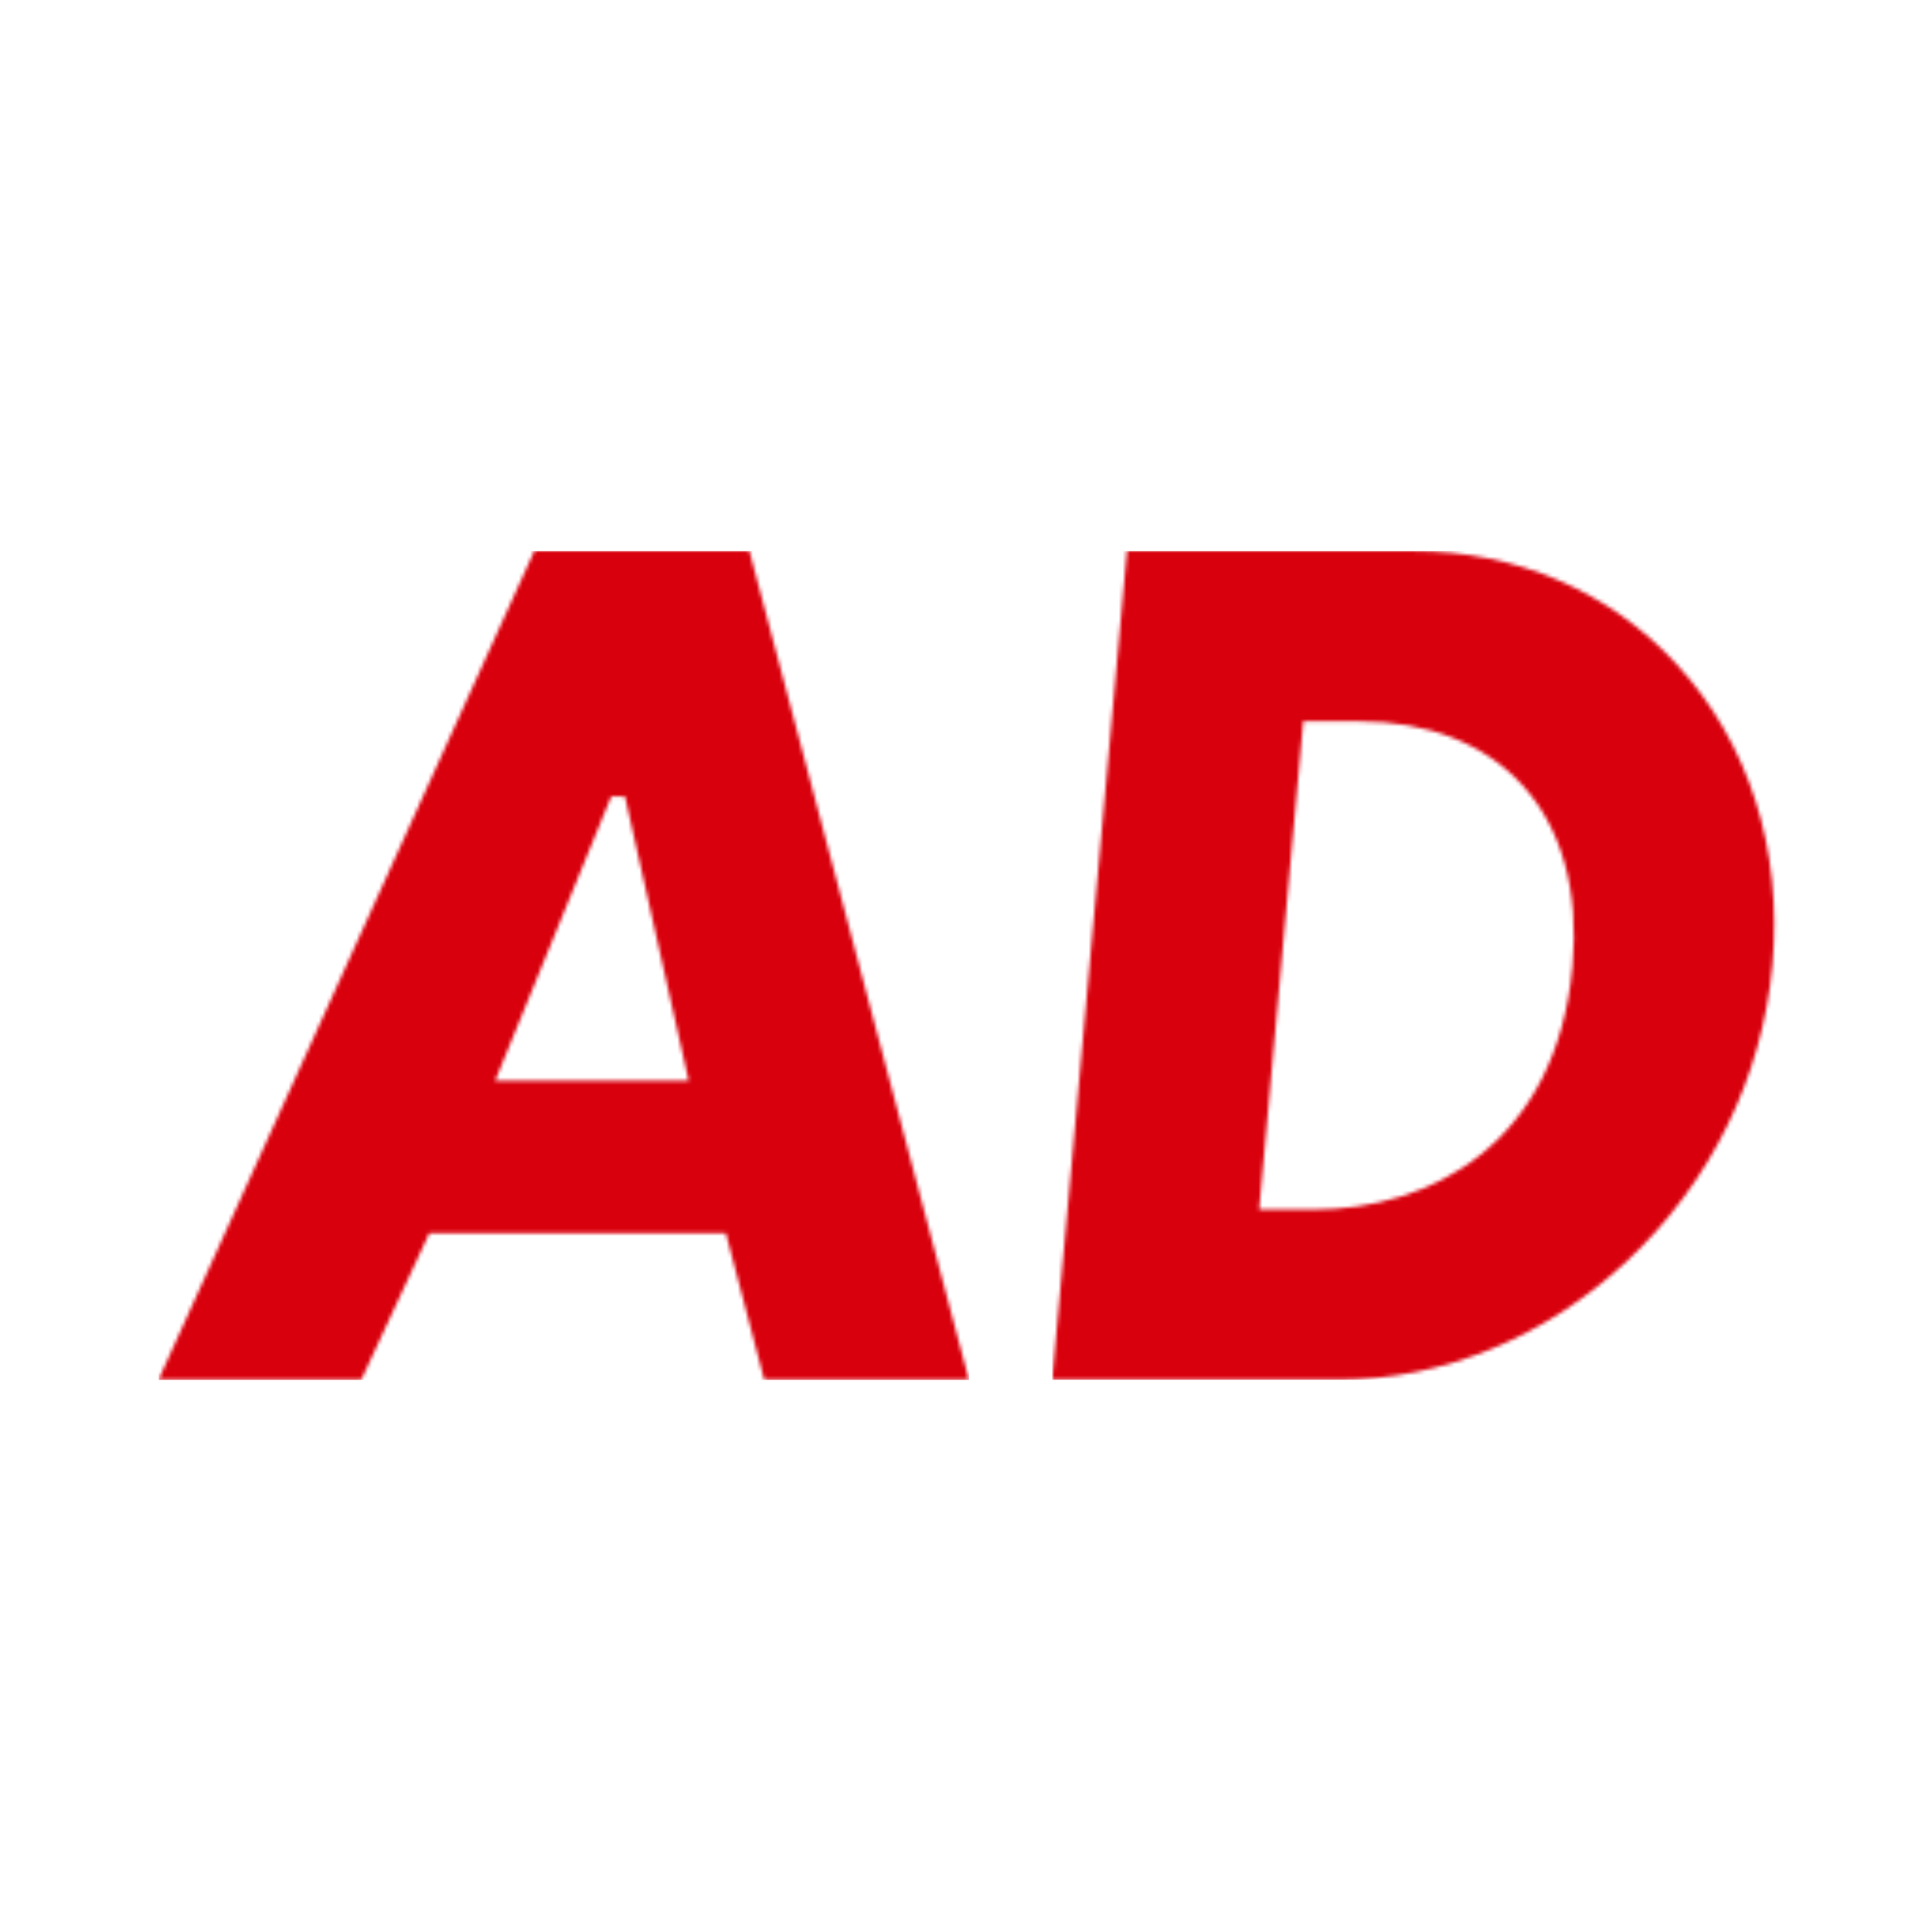 <svg width="512" height="512" viewBox="0 0 512 512" fill="none" xmlns="http://www.w3.org/2000/svg">
  <rect width="512" height="512" fill="white"/>
  <mask id="mask0_306_4540" style="mask-type:luminance" maskUnits="userSpaceOnUse" x="42" y="146" width="215" height="220">
  <path d="M141.609 146H198.597L256.782 365.654H202.537L192.35 326.773H113.79L95.745 365.654H42L141.609 146ZM131.226 286.393H182.511L165.619 211.062H161.984L131.226 286.393Z" fill="white"/>
  </mask>
  <g mask="url(#mask0_306_4540)">
  <path d="M256.802 146H42.042V365.697H256.802V146Z" fill="#D9000D"/>
  </g>
  <mask id="mask1_306_4540" style="mask-type:luminance" maskUnits="userSpaceOnUse" x="278" y="146" width="193" height="220">
  <path d="M278.833 365.676L298.663 146.022H374.632C401.842 146.022 426.635 156.703 444.441 176.154C463.466 196.908 472.456 225.152 469.714 255.675C467.036 285.395 453.453 313.161 431.49 333.893C409.744 354.409 382.36 365.697 354.388 365.697H278.833V365.676ZM333.666 320.542H348.25C378.529 320.542 412.443 303.587 416.731 256.044C418.516 236.093 413.901 219.464 403.366 207.98C393.287 196.973 378.333 191.155 360.135 191.155H345.377L333.687 320.542H333.666Z" fill="white"/>
  </mask>
  <g mask="url(#mask1_306_4540)">
  <path d="M472.456 146.002H278.833V365.656H472.456V146.002Z" fill="#D9000D"/>
  </g>
</svg>